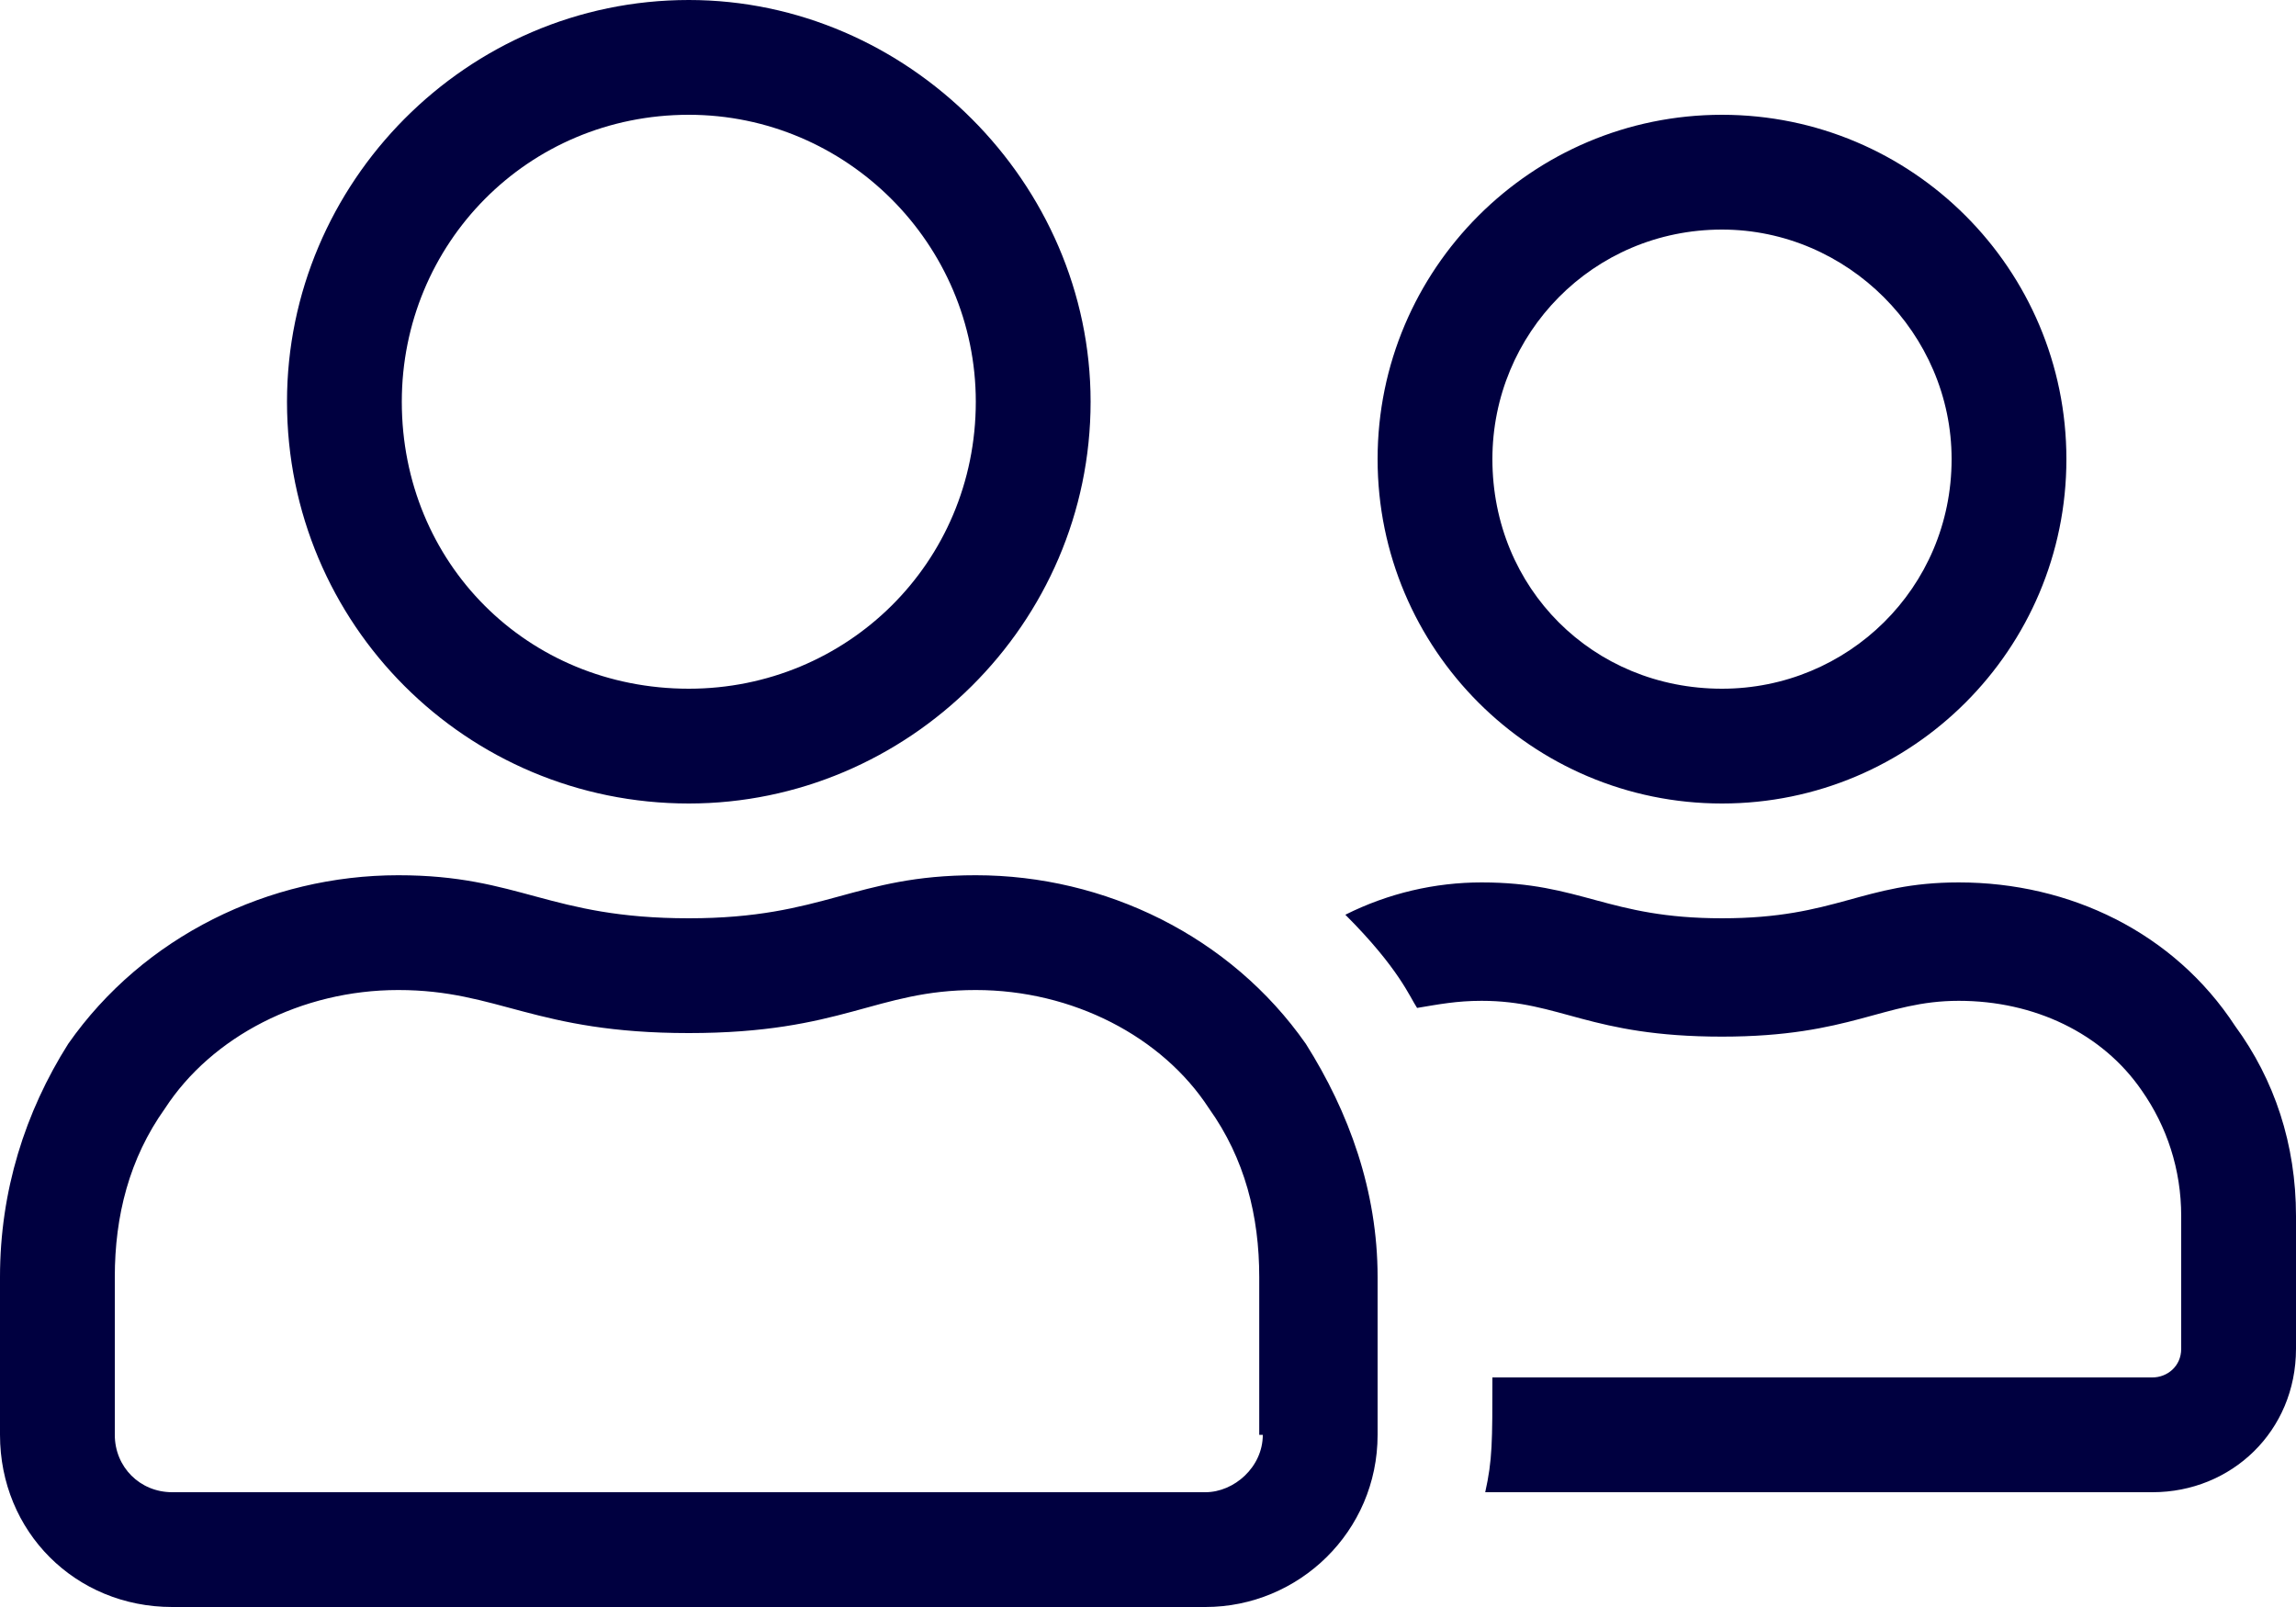<svg width="40" height="28" viewBox="0 0 40 28" fill="none" xmlns="http://www.w3.org/2000/svg">
<path d="M30 14C33.312 14 36 11.312 36 8C36 4.688 33.312 2 30 2C26.688 2 24 4.688 24 8C24 11.312 26.688 14 30 14ZM30 4C32.188 4 34 5.812 34 8C34 10.25 32.188 12 30 12C27.75 12 26 10.25 26 8C26 5.812 27.75 4 30 4ZM12 14C15.812 14 19 10.875 19 7C19 3.188 15.812 0 12 0C8.125 0 5 3.188 5 7C5 10.875 8.125 14 12 14ZM12 2C14.75 2 17 4.25 17 7C17 9.812 14.75 12 12 12C9.188 12 7 9.812 7 7C7 4.25 9.188 2 12 2ZM17 15.25C14.875 15.25 14.375 16 12 16C9.562 16 9.062 15.25 6.938 15.25C4.688 15.25 2.5 16.312 1.188 18.188C0.438 19.375 0 20.75 0 22.25V25C0 26.688 1.312 28 3 28H21C22.625 28 24 26.688 24 25V22.25C24 20.75 23.5 19.375 22.75 18.188C21.438 16.312 19.25 15.25 17 15.25ZM22 25C22 25.562 21.5 26 21 26H3C2.438 26 2 25.562 2 25V22.25C2 21.188 2.25 20.188 2.875 19.312C3.688 18.062 5.25 17.25 6.938 17.25C8.688 17.25 9.312 18 12 18C14.688 18 15.25 17.25 17 17.25C18.688 17.25 20.25 18.062 21.062 19.312C21.688 20.188 21.938 21.188 21.938 22.25V25H22ZM38.938 17.875C37.875 16.25 36.062 15.375 34.125 15.375C32.438 15.375 32 16 30 16C28 16 27.562 15.375 25.812 15.375C25 15.375 24.188 15.562 23.438 15.938C24.375 16.875 24.562 17.375 24.688 17.562C25.062 17.5 25.375 17.438 25.812 17.438C27.188 17.438 27.688 18.062 30 18.062C32.25 18.062 32.812 17.438 34.125 17.438C35.438 17.438 36.625 18 37.312 19C37.75 19.625 38 20.375 38 21.188V23.5C38 23.812 37.75 24 37.5 24H26C26 25.125 26 25.438 25.875 26H37.5C38.875 26 40 24.938 40 23.5V21.188C40 19.938 39.625 18.812 38.938 17.875Z" fill="#000040"/>
</svg>
